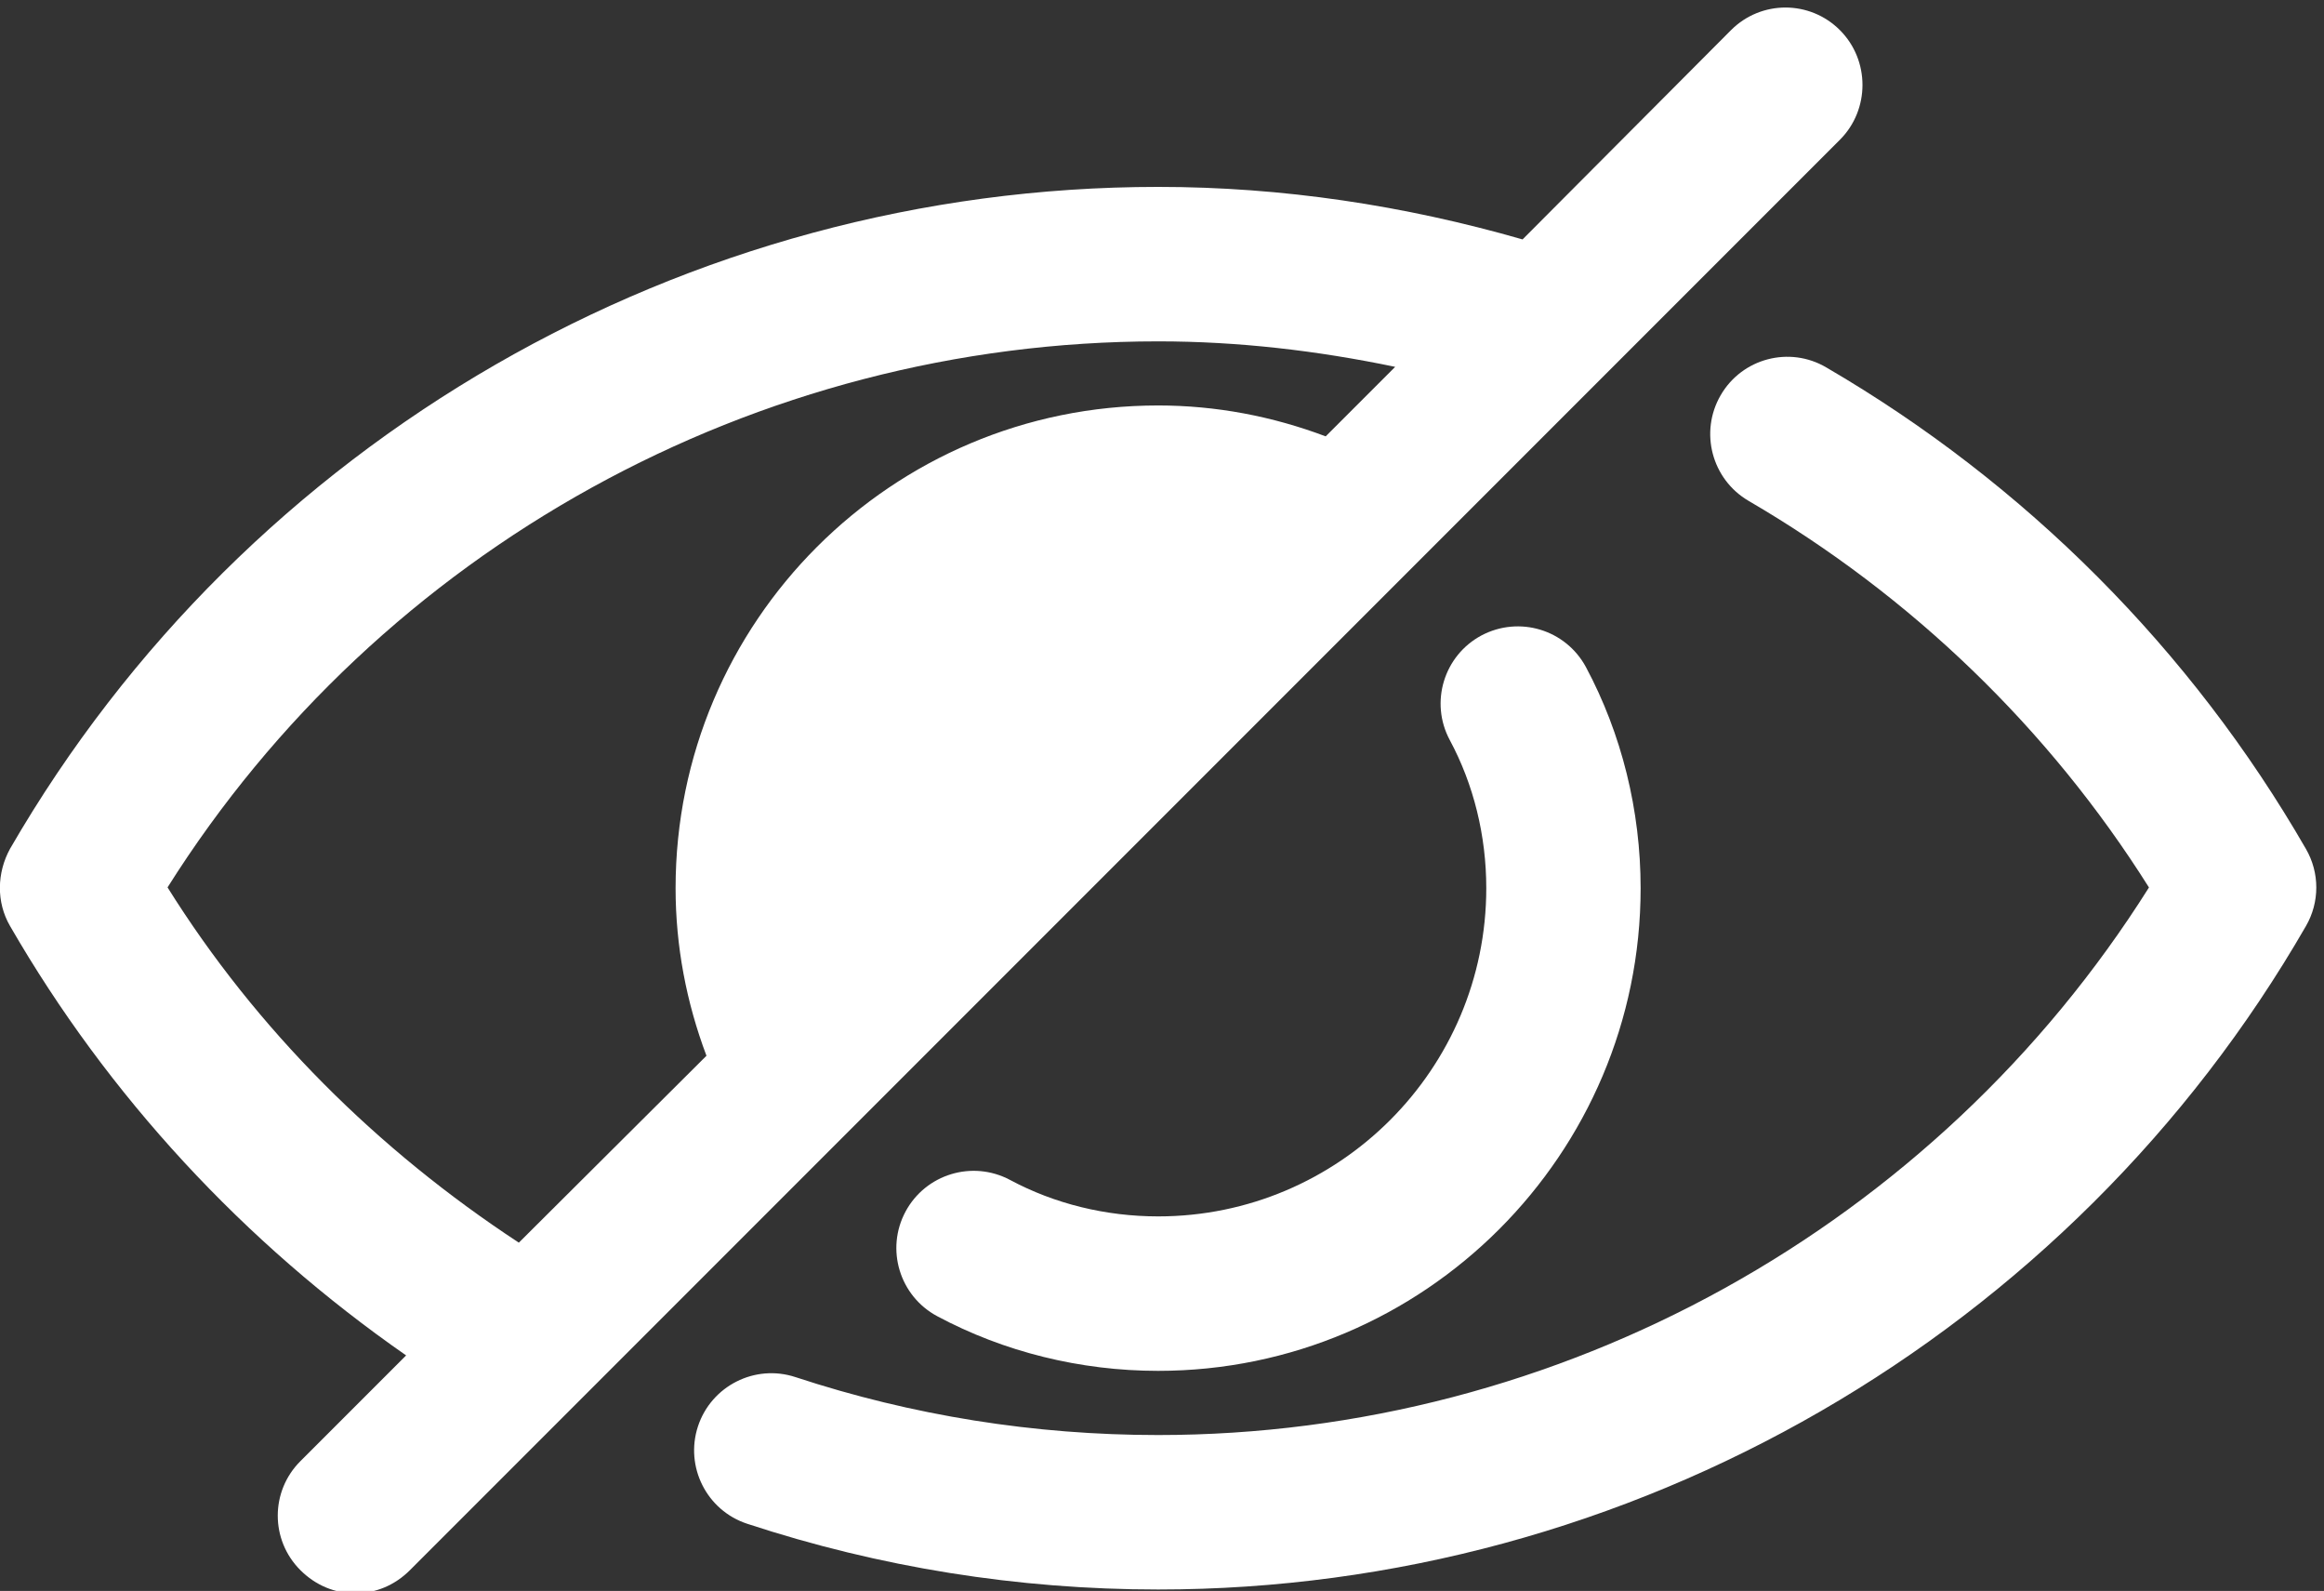 <?xml version="1.0" encoding="UTF-8" standalone="no"?><svg xmlns="http://www.w3.org/2000/svg" xmlns:xlink="http://www.w3.org/1999/xlink" fill="#ffffff" height="20.6" preserveAspectRatio="xMidYMid meet" version="1" viewBox="1.0 4.5 30.1 20.6" width="30.1" zoomAndPan="magnify"><rect x="1.0" y="4.5" width="30.1" height="20.6" fill="#333333" stroke="none"/><g id="change1_1"><path d="M24.83,4.89C24.44,4.5,23.81,4.5,23.42,4.89l-2.7,2.71C19.19,7.16,17.61,6.92,16,6.92 c-6.12,0-11.81,3.28-14.87,8.57c-0.17,0.31-0.18,0.69,0,1c1.27,2.2,3.03,4.1,5.13,5.56l-1.37,1.37 C4.5,23.81,4.5,24.44,4.89,24.83C5.09,25.03,5.34,25.13,5.6,25.13c0.26,0,0.51-0.1,0.71-0.3 L24.83,6.31C25.22,5.92,25.22,5.28,24.83,4.89z M18.17,10.15C17.48,9.89,16.75,9.75,16,9.75 c-3.45,0-6.25,2.8-6.25,6.25c0,0.75,0.14,1.48,0.4,2.17l-2.43,2.42 c-1.83-1.2-3.4-2.76-4.55-4.6c2.76-4.38,7.62-7.07,12.83-7.07 c1.04,0,2.06,0.12,3.07,0.33L18.17,10.15z" fill="inherit"/></g><g id="change1_2"><path d="M23.286,9.617c-0.277,0.477-0.116,1.089,0.361,1.368c2.109,1.229,3.893,2.952,5.186,5.006 c-2.762,4.388-7.625,7.09-12.833,7.09c-1.604,0-3.185-0.252-4.697-0.75 c-0.524-0.173-1.09,0.113-1.263,0.637c-0.172,0.524,0.113,1.09,0.638,1.262 c1.715,0.564,3.505,0.851,5.322,0.851c6.115,0,11.812-3.292,14.866-8.59 c0.179-0.309,0.179-0.69,0-0.999c-1.484-2.576-3.633-4.732-6.213-6.235 C24.176,8.977,23.563,9.139,23.286,9.617z" fill="inherit"/></g><g id="change1_3"><path d="M16,20.25c-0.678,0-1.342-0.163-1.918-0.472c-0.488-0.26-1.093-0.076-1.354,0.41 c-0.261,0.487-0.077,1.093,0.41,1.354c0.865,0.463,1.855,0.708,2.861,0.708 c3.446,0,6.25-2.804,6.25-6.25c0-1.006-0.245-1.996-0.708-2.862c-0.262-0.486-0.864-0.669-1.354-0.41 c-0.487,0.261-0.671,0.867-0.41,1.354C20.087,14.658,20.25,15.322,20.25,16 C20.25,18.343,18.344,20.25,16,20.25z" fill="inherit"/></g></svg>